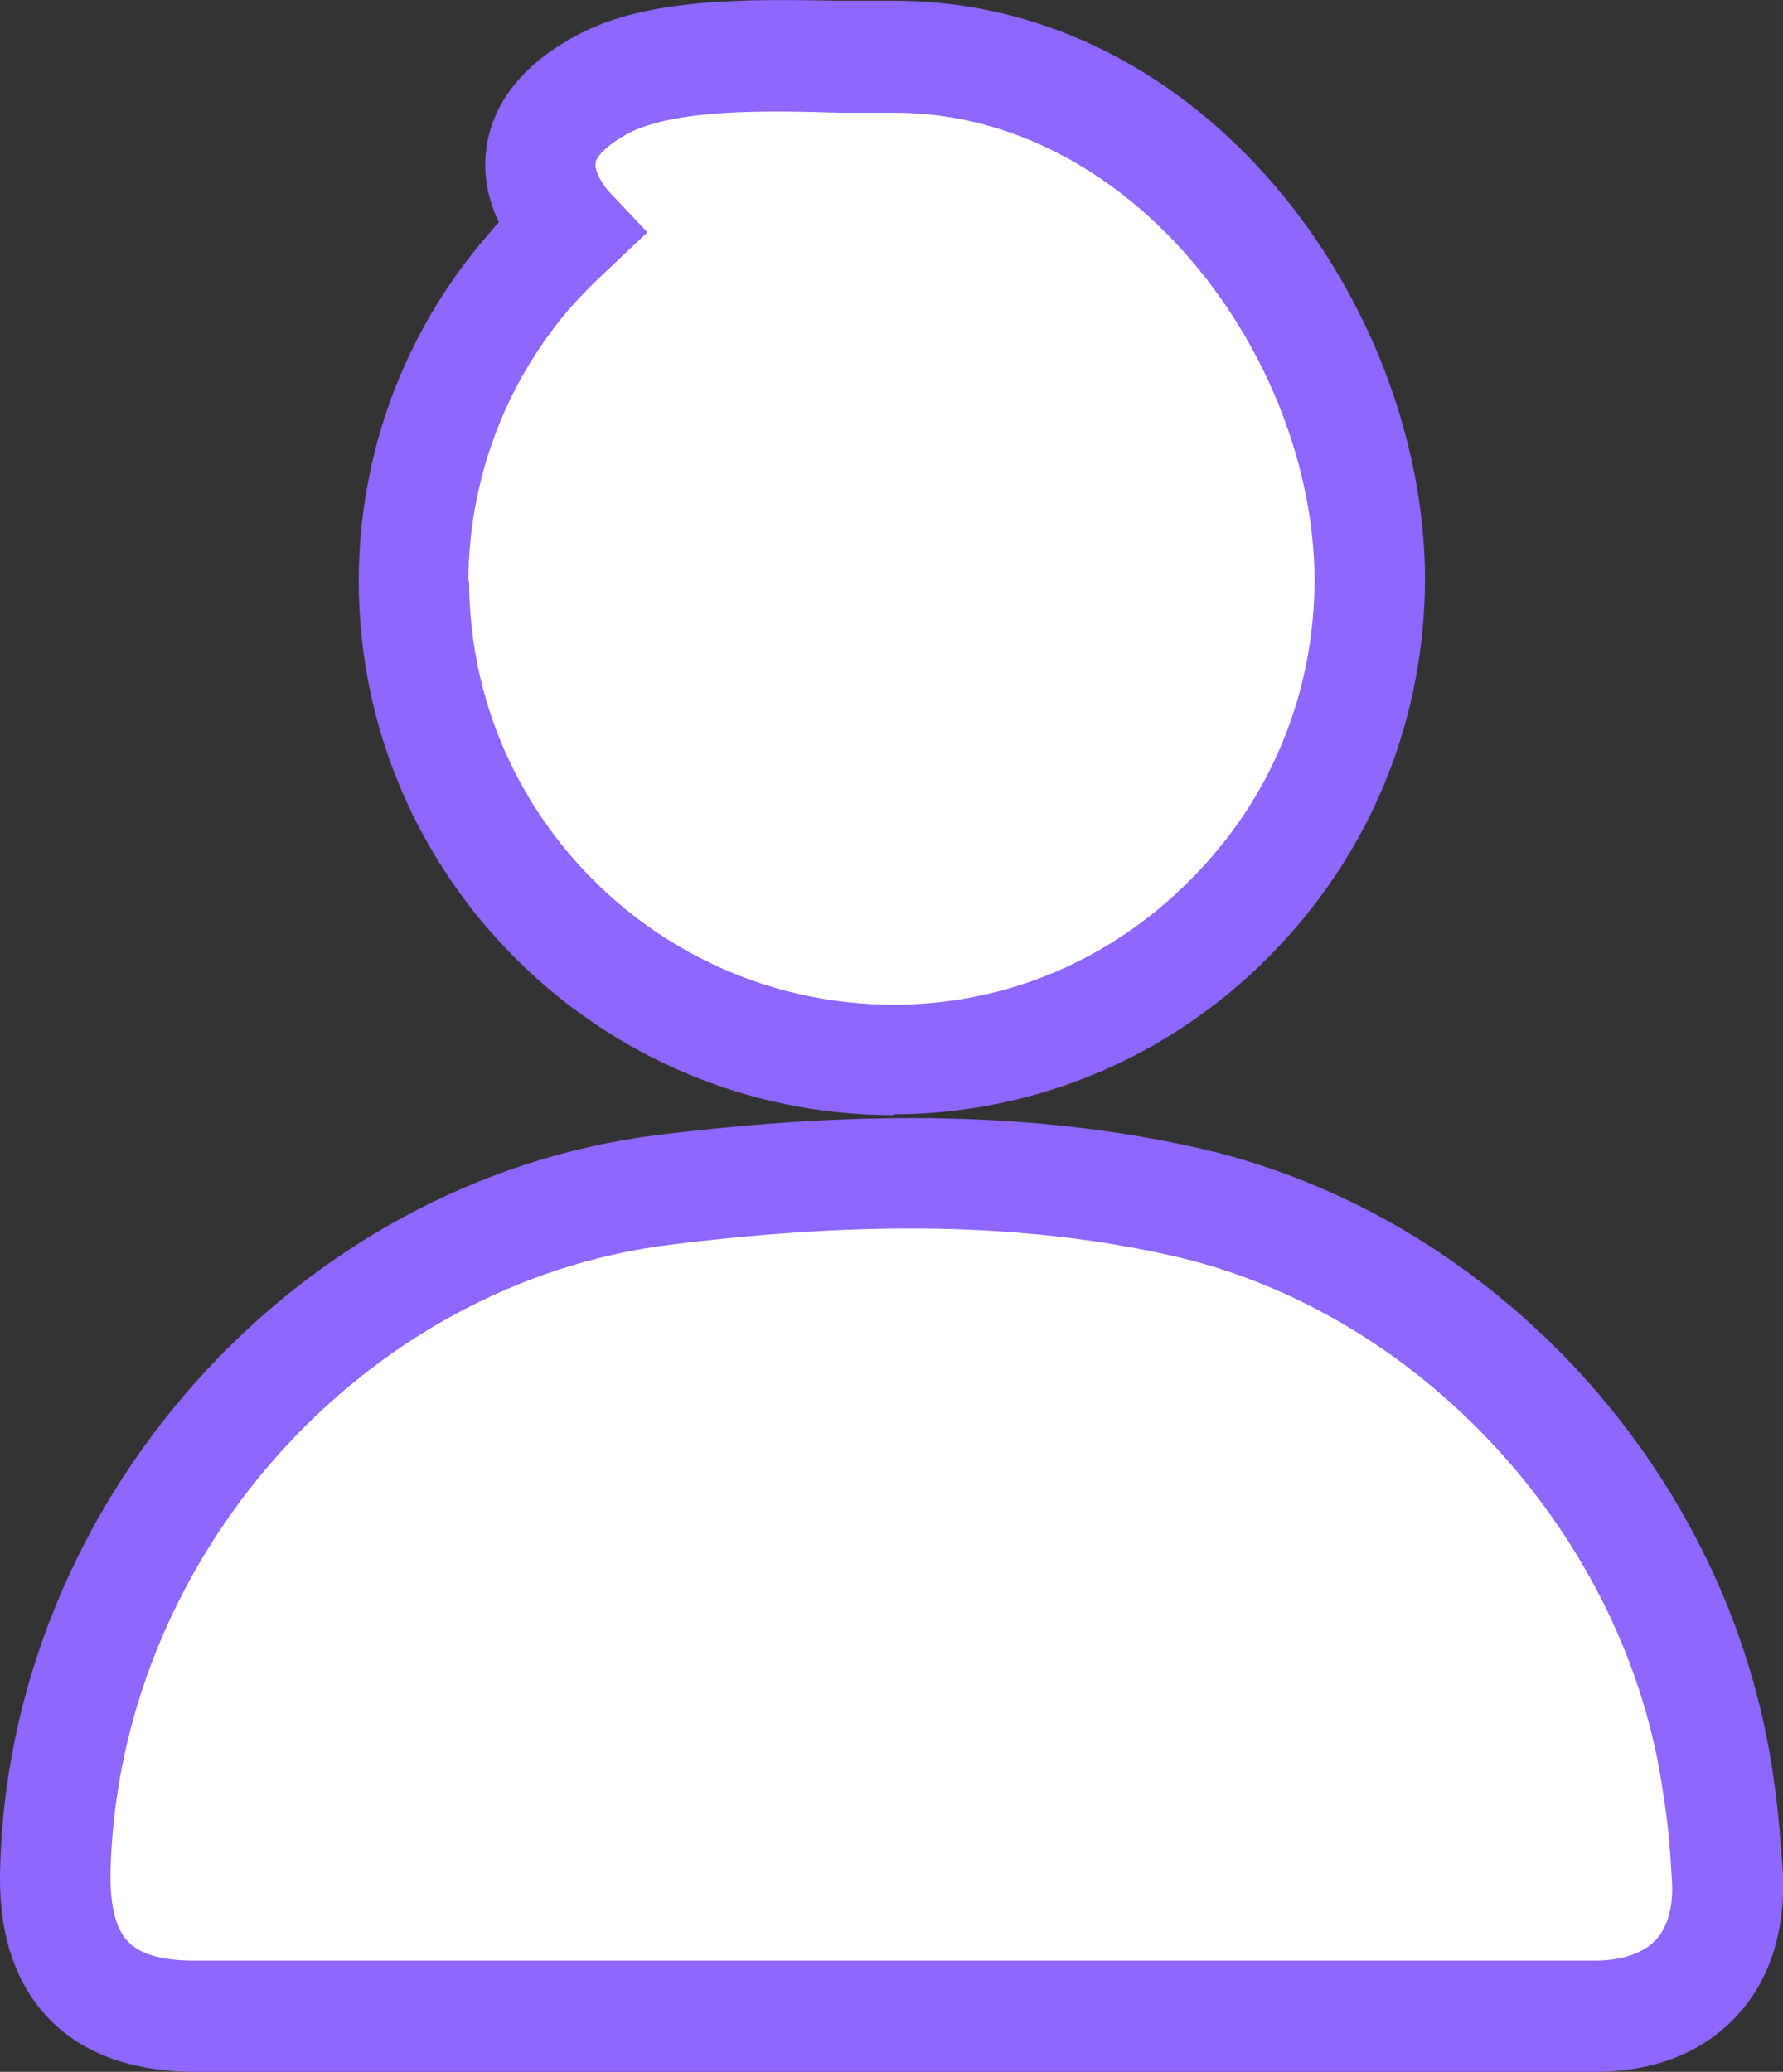 <?xml version="1.0" encoding="UTF-8"?>
<svg id="Calque_2" data-name="Calque 2" xmlns="http://www.w3.org/2000/svg" viewBox="0 0 23.41 27.2">
  <rect x="0" y="0" width="23.41" height="27.2" fill="#333333" stroke="none"/>
  <defs>
    <style>
      .cls-1 {
        fill: #8d67ff;
      }

      .cls-1, .cls-2 {
        stroke-width: 0px;
      }

      .cls-2 {
        fill: #fff;
      }
    </style>
  </defs>
  <g id="Calque_2-2" data-name="Calque 2">
    <g>
      <g>
        <path class="cls-2" d="m11.68,26.47c-3.04,0-6.07,0-9.11,0-1.24,0-1.86-.62-1.84-1.85.07-4.47,3.55-8.45,8-9,2.26-.28,4.55-.35,6.8.15,3.62.8,6.54,4.03,7.04,7.7.05.39.09.78.11,1.17.06,1.14-.6,1.83-1.74,1.83-2.23,0-4.46,0-6.69,0h-2.57Z"/>
        <path class="cls-1" d="m16.48,27.2H2.57c-.82,0-1.47-.23-1.92-.69C.21,26.06-.01,25.42,0,24.61c.08-4.86,3.87-9.12,8.64-9.71,2.76-.34,5-.29,7.04.16,3.93.87,7.06,4.29,7.61,8.31.06.41.09.82.12,1.23.03.77-.18,1.42-.63,1.89s-1.08.71-1.84.71h-4.46Zm-4.8-1.46h9.26c.25,0,.58-.05.79-.26.21-.22.24-.56.22-.81-.02-.37-.05-.74-.11-1.1-.46-3.38-3.18-6.36-6.48-7.09-1.88-.42-3.97-.46-6.55-.14-4.06.5-7.29,4.15-7.36,8.29,0,.4.07.69.23.86.16.17.46.25.88.25h9.11Z"/>
      </g>
      <g>
        <path class="cls-2" d="m5.43,7.63c0-1.55.57-2.97,1.51-4.07.17-.19.35-.38.53-.55,0,0-1.1-1.1.44-1.91.95-.5,2.65-.35,3.8-.35,3.51-.02,6.26,3.43,6.28,6.85.02,3.46-2.8,6.31-6.24,6.32-3.49,0-6.3-2.79-6.31-6.28Z"/>
        <path class="cls-1" d="m11.73,14.64c-3.86,0-7.02-3.14-7.02-7.01h0c0-1.66.59-3.27,1.69-4.54.05-.06.1-.12.15-.17-.13-.27-.22-.62-.16-1,.06-.41.32-1,1.19-1.46C8.51-.04,9.86-.01,11.04.01h.66s.03,0,.04,0c4.08,0,6.95,3.98,6.97,7.57,0,1.88-.72,3.64-2.05,4.98-1.32,1.33-3.07,2.06-4.92,2.07h-.01Zm-5.57-7.01c0,3.07,2.51,5.56,5.57,5.56h.01c1.46,0,2.84-.58,3.89-1.64,1.06-1.06,1.63-2.46,1.63-3.95-.02-2.9-2.38-6.12-5.52-6.12h-.72c-.96-.03-2.15-.05-2.77.27-.29.16-.41.3-.43.38-.02.11.09.29.17.38l.51.54-.54.51c-.17.16-.33.32-.48.49-.86,1-1.33,2.28-1.33,3.59h0Z"/>
      </g>
    </g>
  </g>
</svg>